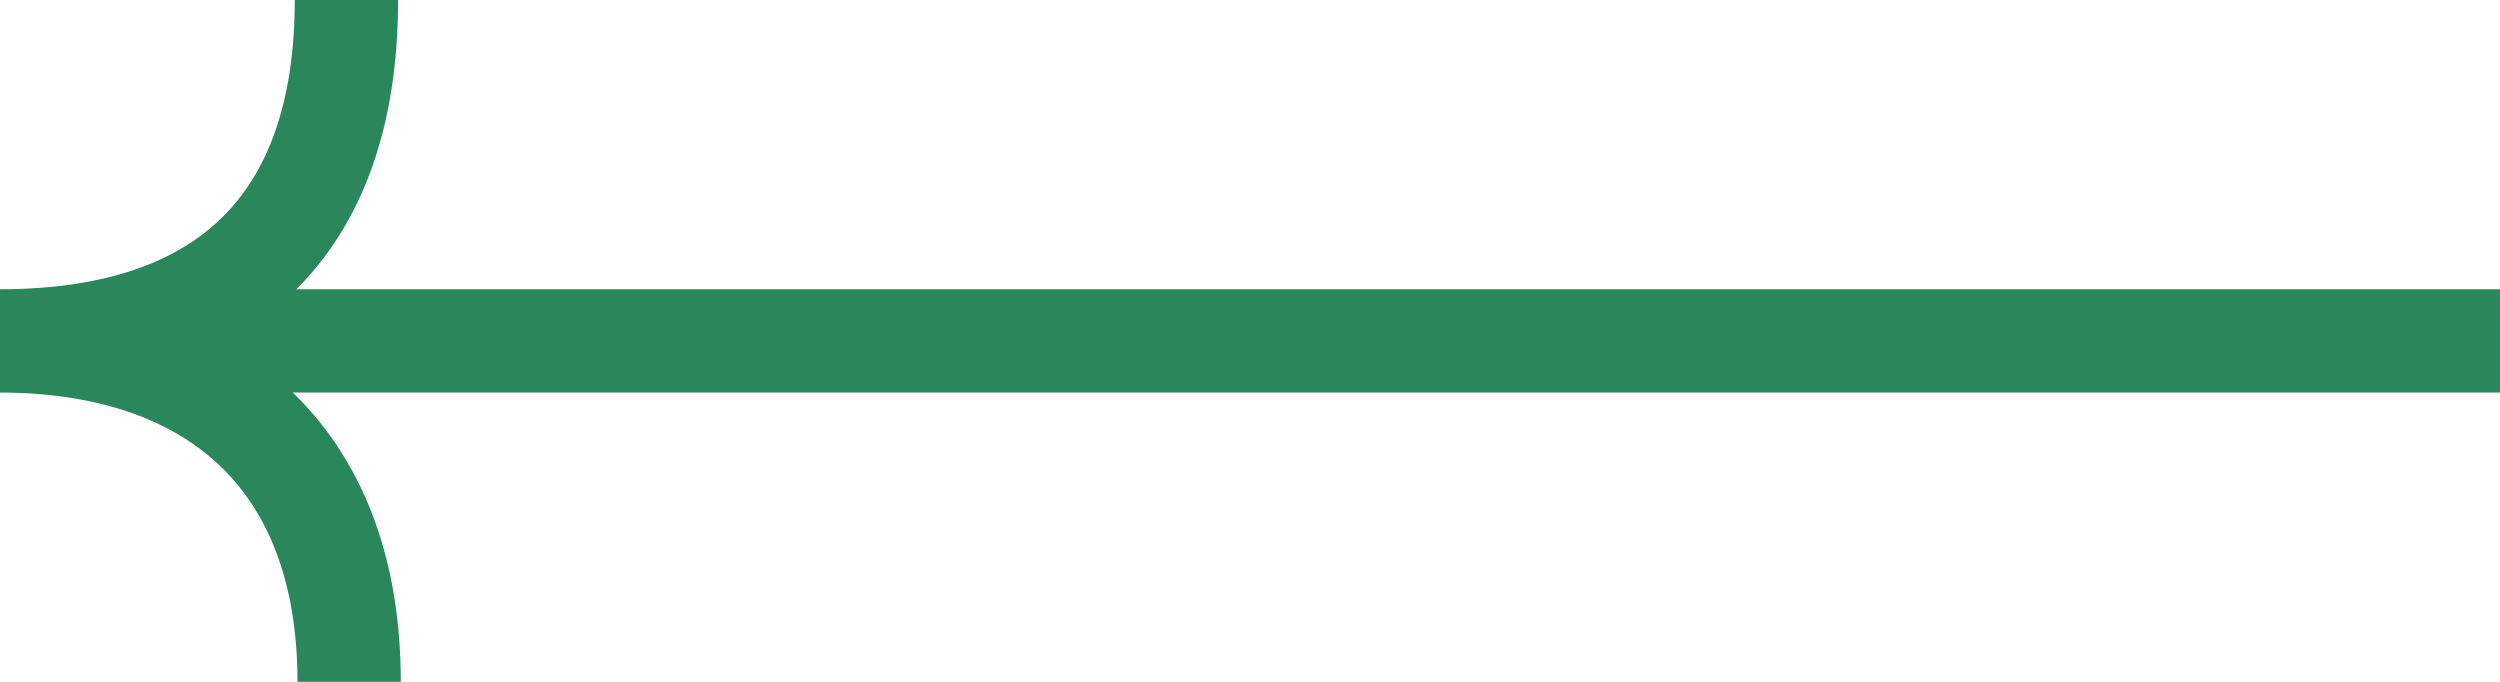 <svg width="121" height="33" viewBox="0 0 121 33" fill="none" xmlns="http://www.w3.org/2000/svg">
<path d="M0 16.5C10.799 16.5 16.767 11 16.767 0M0 16.5L121 16.5M0 16.5C10.141 16.5 16.898 22 16.898 33" stroke="#2A865B" stroke-width="5"/>
</svg>
